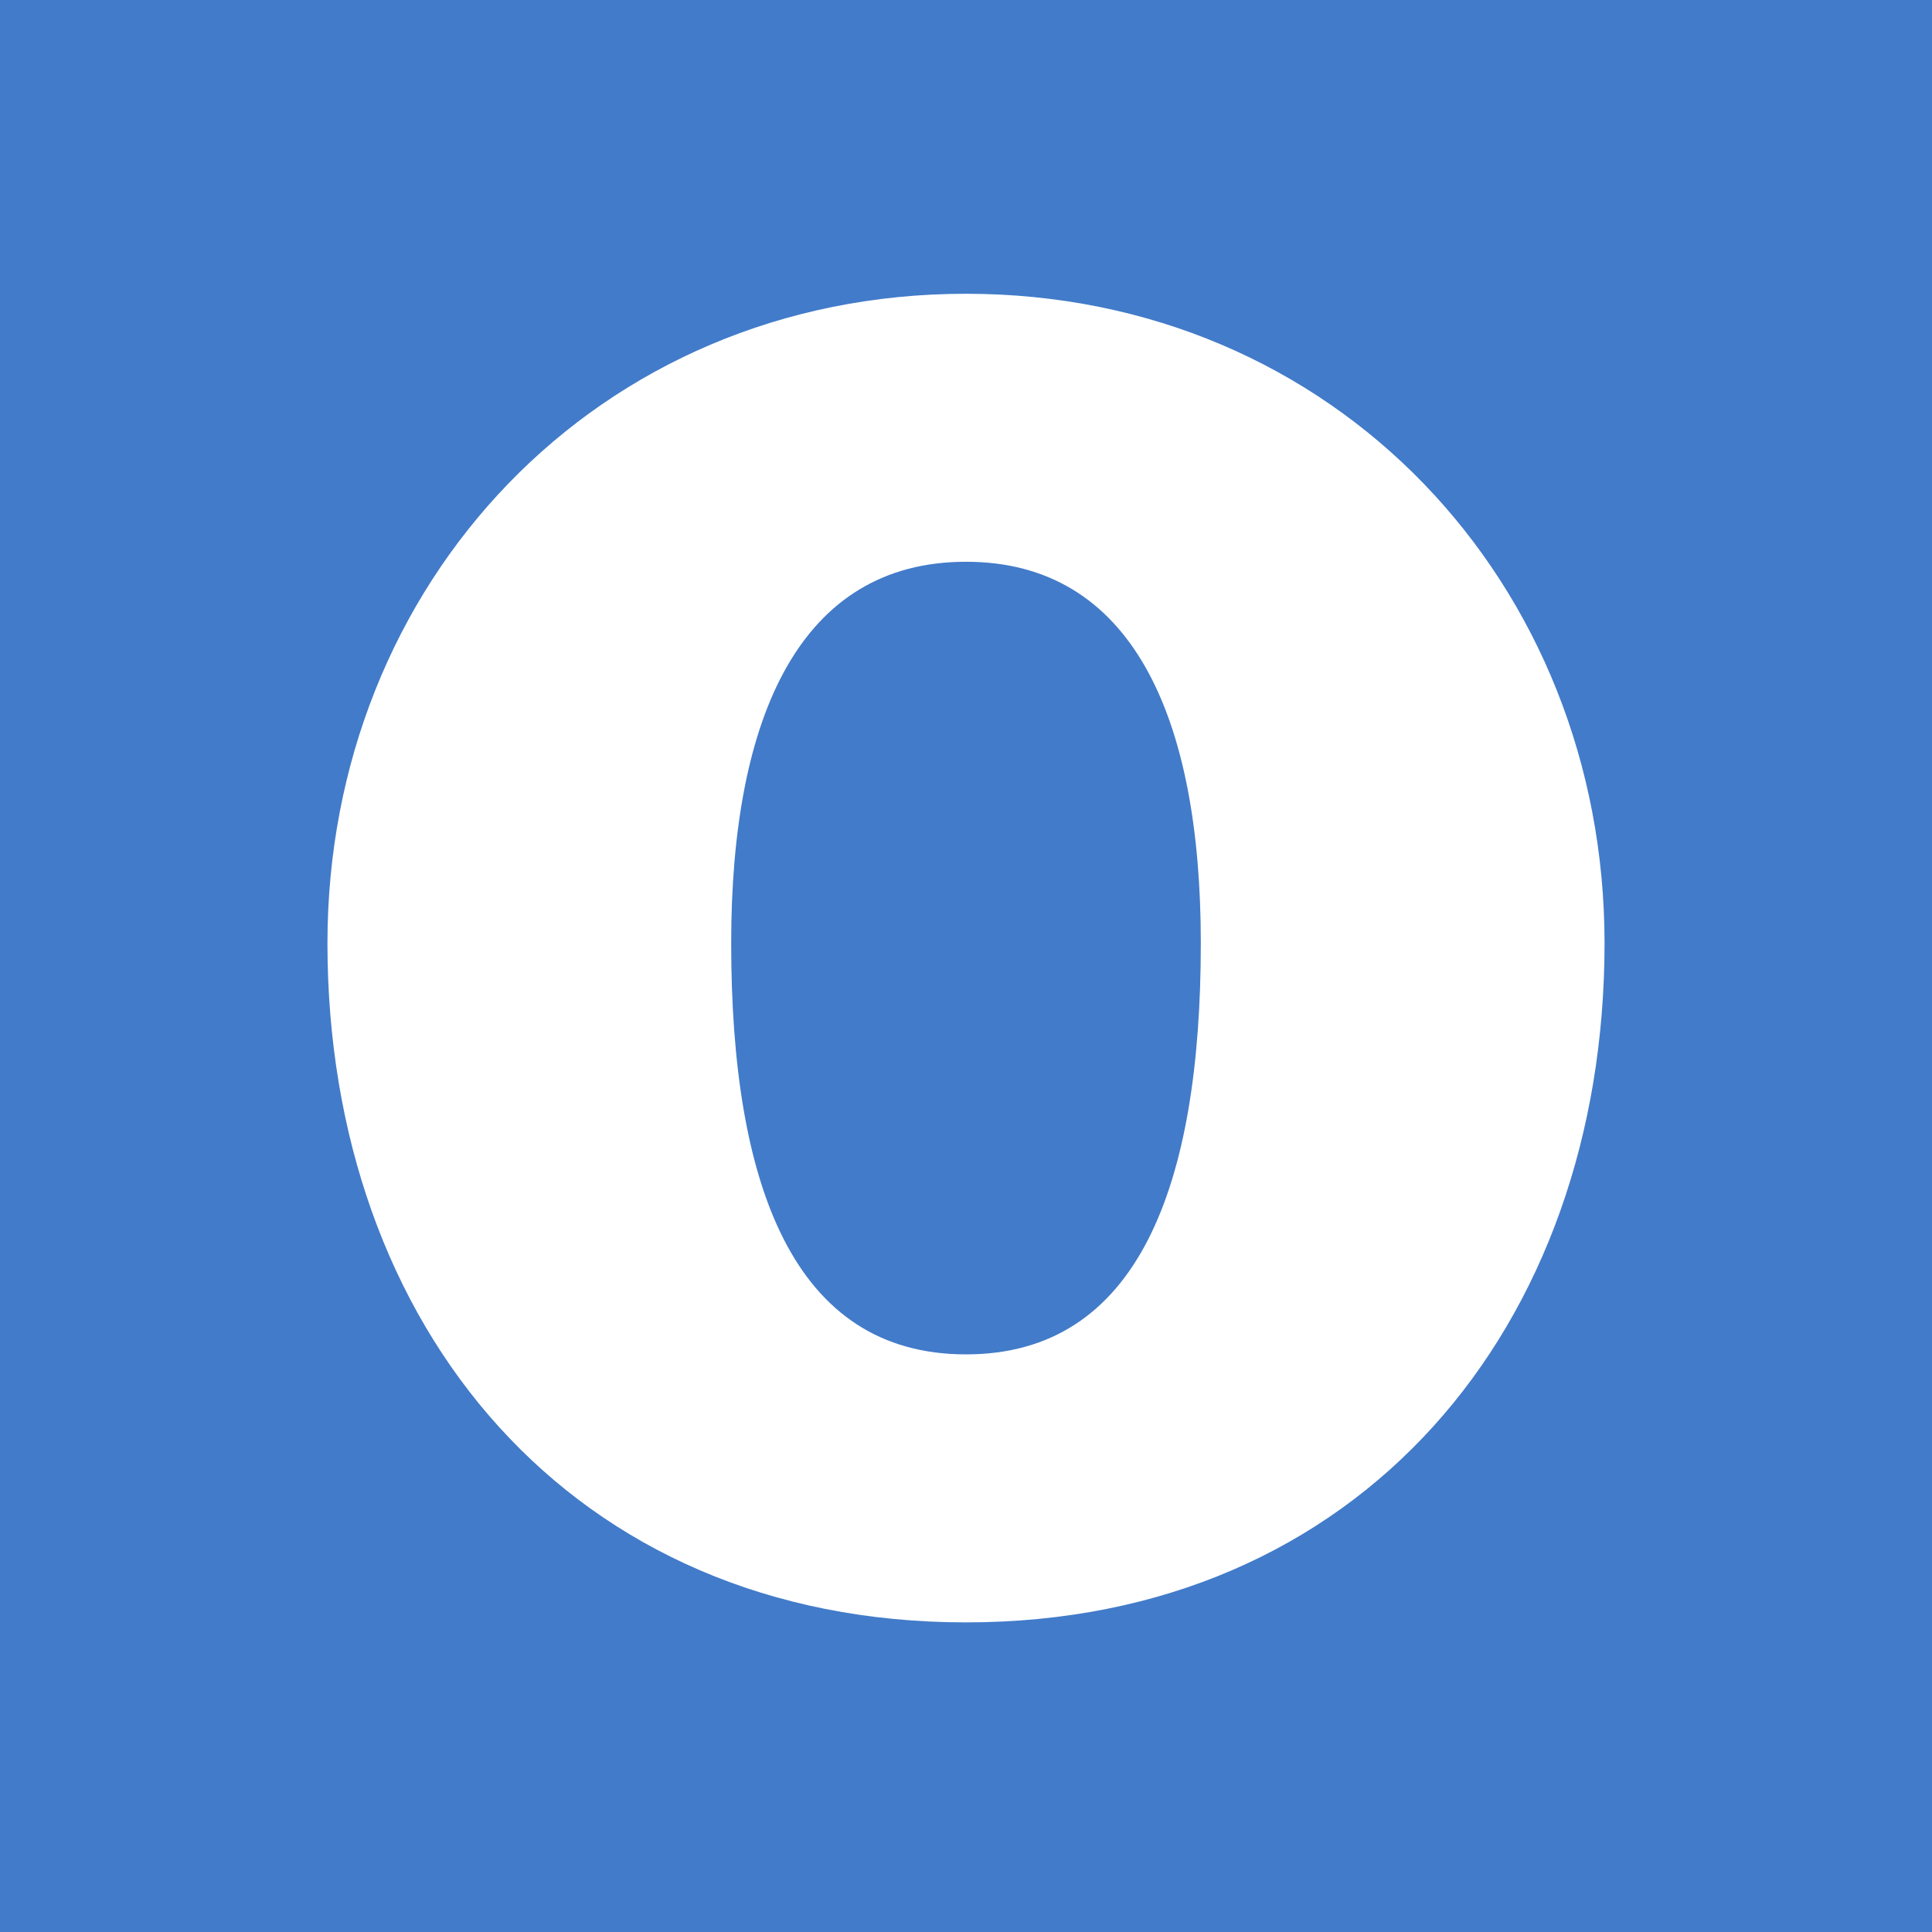 <?xml version="1.0" encoding="UTF-8"?><svg xmlns="http://www.w3.org/2000/svg" width="39" height="39" viewBox="0 0 39 39"><g id="uuid-21446dcb-4f09-429f-b8fb-ab5b453ecd20"><rect width="39" height="39" fill="#427bc9"/></g><g id="uuid-e0647d20-f6c8-413f-b13c-631fc64e095c"><path d="m6.61,19.04c0-7.26,5.44-13.11,12.89-13.11s12.89,5.85,12.89,13.11c0,7.74-4.93,13.71-12.89,13.71s-12.89-5.96-12.89-13.71Zm17.63,0c0-4.59-1.4-7.7-4.74-7.7s-4.74,3.11-4.74,7.7c0,4.89,1.26,8.3,4.74,8.3s4.74-3.41,4.74-8.3Z" fill="#fff"/></g></svg>